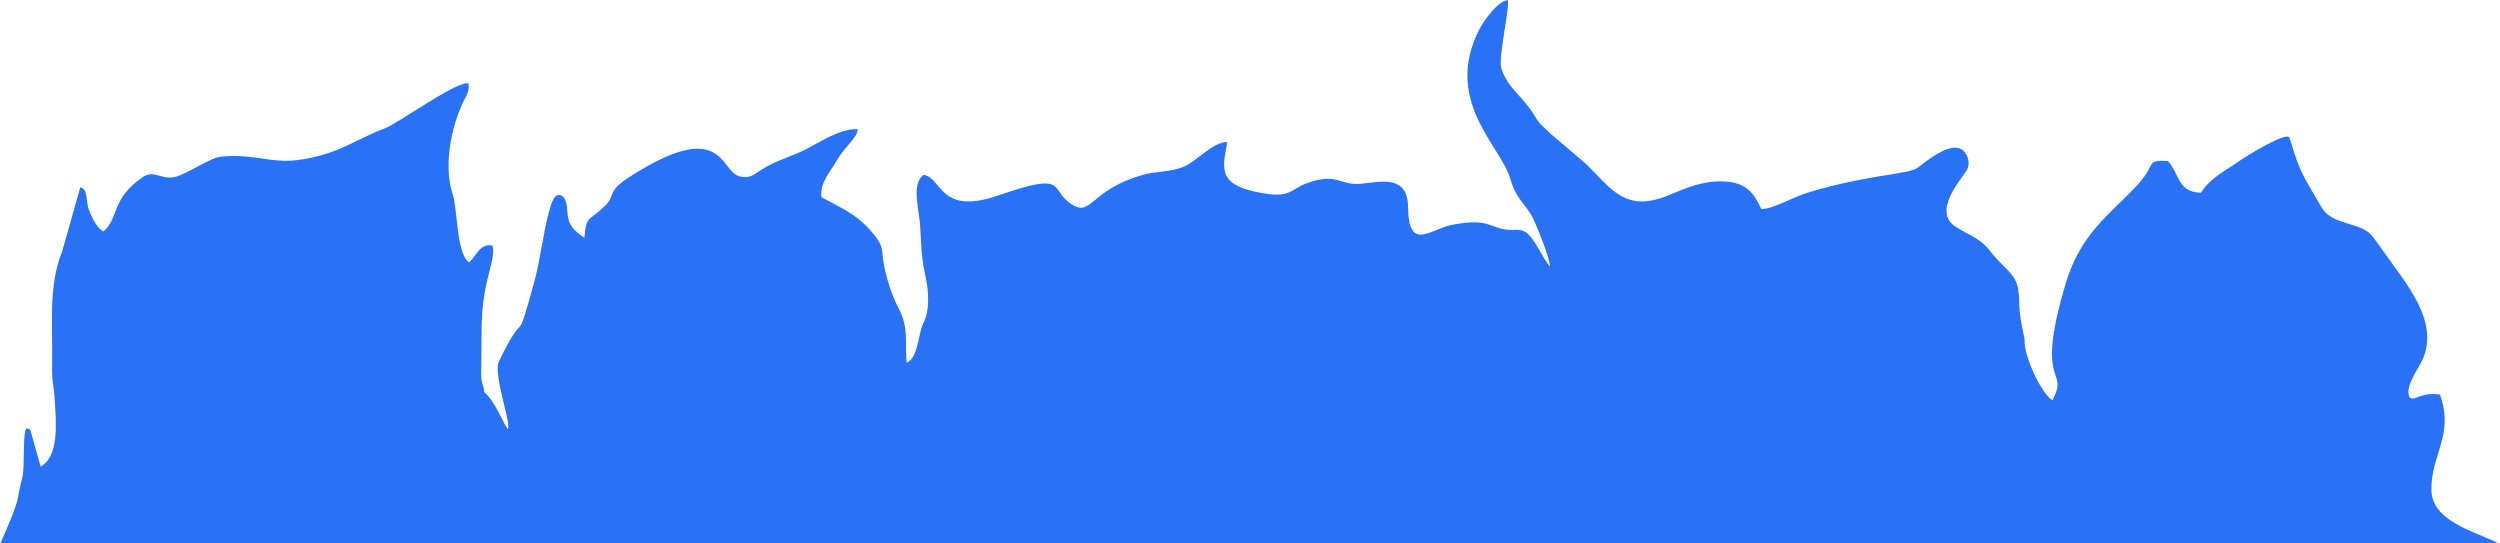 <?xml version="1.0" encoding="UTF-8"?> <svg xmlns="http://www.w3.org/2000/svg" width="1740" height="378" viewBox="0 0 1740 378" fill="none"><g clip-path="url(#clip0_394_2203)"><path fill-rule="evenodd" clip-rule="evenodd" d="M1738.93 378.096C1721.76 369.623 1692.41 362.751 1692.25 340.826C1692.07 315.951 1708.24 303.069 1698.23 274.635C1684.88 272.624 1680.54 279.573 1677.17 276.627C1673.16 269.893 1683.23 256.499 1685.87 250.793C1698.42 223.718 1674.24 197.042 1659.4 175.697C1657.16 172.472 1654.94 169.498 1651.59 164.895C1643.56 153.887 1623.7 157.776 1615.76 144.208C1603.24 122.781 1600.65 119.914 1594.23 98.058C1594.13 97.716 1593.59 96.744 1593.53 96.15C1592.87 90.342 1562.06 109.583 1559.7 111.292C1549.56 118.613 1538.54 123.475 1531.88 134.124C1515.67 133.81 1517.4 121.771 1508.89 112.087C1496.86 111.468 1498.63 112.761 1494.43 119.855C1485.69 134.616 1460.96 150.632 1447.84 173.71C1442.12 183.77 1439.59 190.79 1436.45 201.706C1416.49 270.885 1440.5 255.467 1428.55 278.533C1421.55 275.075 1408.21 247.879 1409.14 236.205C1403.5 210.463 1406.65 214.911 1404.54 200.57C1403.11 190.848 1391.92 183.813 1386.5 176.472C1378.66 165.856 1373.25 165.27 1361.58 158.122C1344.39 147.58 1364.66 125.405 1368.63 118.903C1370.68 115.544 1370.66 111.626 1368.66 107.777C1361.33 93.616 1338.84 113.942 1334.31 117.01C1327.86 121.386 1298.97 121.74 1259.45 133.7C1248.71 136.681 1233.17 146.036 1225.85 145.441C1220.98 135.075 1215.95 126.699 1198.97 126.251C1185.37 125.891 1174.11 130.503 1162.27 135.534C1130.94 148.838 1121.56 131.188 1103.41 113.679L1078.79 92.712C1074.18 87.792 1072.3 87.822 1068.15 80.705C1060.37 67.381 1049.14 61.44 1044.87 47.261C1042.7 40.04 1051.18 3.705 1049.32 0.144C1042.43 0.582 1032.43 14.982 1029.74 20.193C1004.1 69.95 1044.45 101.431 1051.12 124.257C1055.8 140.298 1062.21 141.454 1067.78 153.617C1070.43 159.404 1078.44 179.167 1078.88 185.518C1074.13 180.847 1067.83 164.986 1061.69 161.498C1057.37 159.042 1054.3 160.445 1048.91 159.883C1036.6 158.6 1036.14 151.455 1010.04 156.628C995.787 159.453 980.259 175.603 980.01 144.244C979.802 118.17 955.287 128.634 942.911 128.021C933.029 127.531 929.941 122.366 916.506 125.435C895.42 130.252 902.204 139.885 872.519 133.187C846.546 127.326 851.548 114.893 854.143 98.921C844.807 98.316 832.06 112.871 823.688 116.152C813.739 120.051 805.361 118.791 794.495 121.983C758.216 132.638 759.924 151.248 745.778 142.126C729.797 131.822 744.057 118.948 694.97 135.996C653.481 150.407 655.82 123.432 642.804 121.703C634.128 127.557 639.712 146.537 640.357 156.209C641.237 169.398 641.084 178.74 643.867 190.919C646.284 201.493 647.541 215.628 642.591 225.078C639.146 231.657 639.072 249.448 630.983 252.455C629.804 236.174 632.477 228.154 625.395 214.53C620.619 205.342 616.535 192.72 614.877 182.158C613.601 174.035 614.646 171.604 609.833 165.275C598.435 150.282 588.897 146.449 571.755 137.275C570.254 127.102 578.526 118.876 582.716 111.202C587.069 103.228 597.51 94.843 596.93 89.891C583.381 89.238 567.983 101.139 555.82 106.304C546.794 110.137 537.316 113.217 529.344 118.507C524.873 121.475 521.705 124.538 514.619 122.711C501.01 119.203 503.692 81.029 438.095 123.18C421.725 133.699 429.015 135.779 420.788 143.564C409.123 154.603 408.199 149.94 406.706 165.501C389.337 154.56 398.222 145.765 392.264 137.246C386.185 131.833 383.647 142.004 382.433 146.174C378.147 160.888 376.301 180.32 371.573 197.287C357.834 246.594 367.033 210.159 347.138 251.904C343.136 260.254 356.515 296.786 353.281 298.577C349.759 293.497 344.297 278.83 337.007 272.924C336.671 267.304 334.772 267.123 334.905 259.887C335.54 225.074 334.108 218.476 338.909 195.679C340.181 189.64 344.885 176.368 342.641 170.88C333.828 169.268 331.53 178.314 326.561 182.638C317.733 177.23 318.382 144.906 315.148 135.425C308.665 116.415 313.703 89.272 322.232 71.322C324.438 66.678 327.272 63.046 325.919 57.961C316.726 56.872 277.486 85.731 267.53 89.476C255.565 93.975 246.639 99.316 235.552 103.971C225.118 108.351 209.146 112.238 197.847 111.922C182.871 111.504 173.02 107.224 153.763 109.016C146.479 109.694 129.78 121.346 121.714 123.191C112.359 125.331 107.086 117.931 99.237 123.351C76.904 138.772 83.139 151.601 71.959 161.11C67.478 158.725 64.519 152.405 62.231 147.03C59.246 140.02 61.742 131.771 55.879 130.356L43.314 174.86C33.458 198.945 36.806 226.154 36.274 252.676C35.994 266.62 37.396 267.415 38.049 277.717C39.06 293.691 41.423 317.291 28.306 324.765L22.161 303.057C20.573 297.831 22.184 299.492 18.358 298.129C15.603 301.561 17.408 325.209 15.556 332.226C11.6 347.219 14.152 344.971 7.304 361.724C6.213 364.393 3.601 370.725 0.352 378.096H1738.93Z" fill="#2971F5"></path></g><defs><clipPath id="clip0_394_2203"><rect width="1738.58" height="377.953" fill="white" transform="translate(0.5)"></rect></clipPath></defs></svg> 